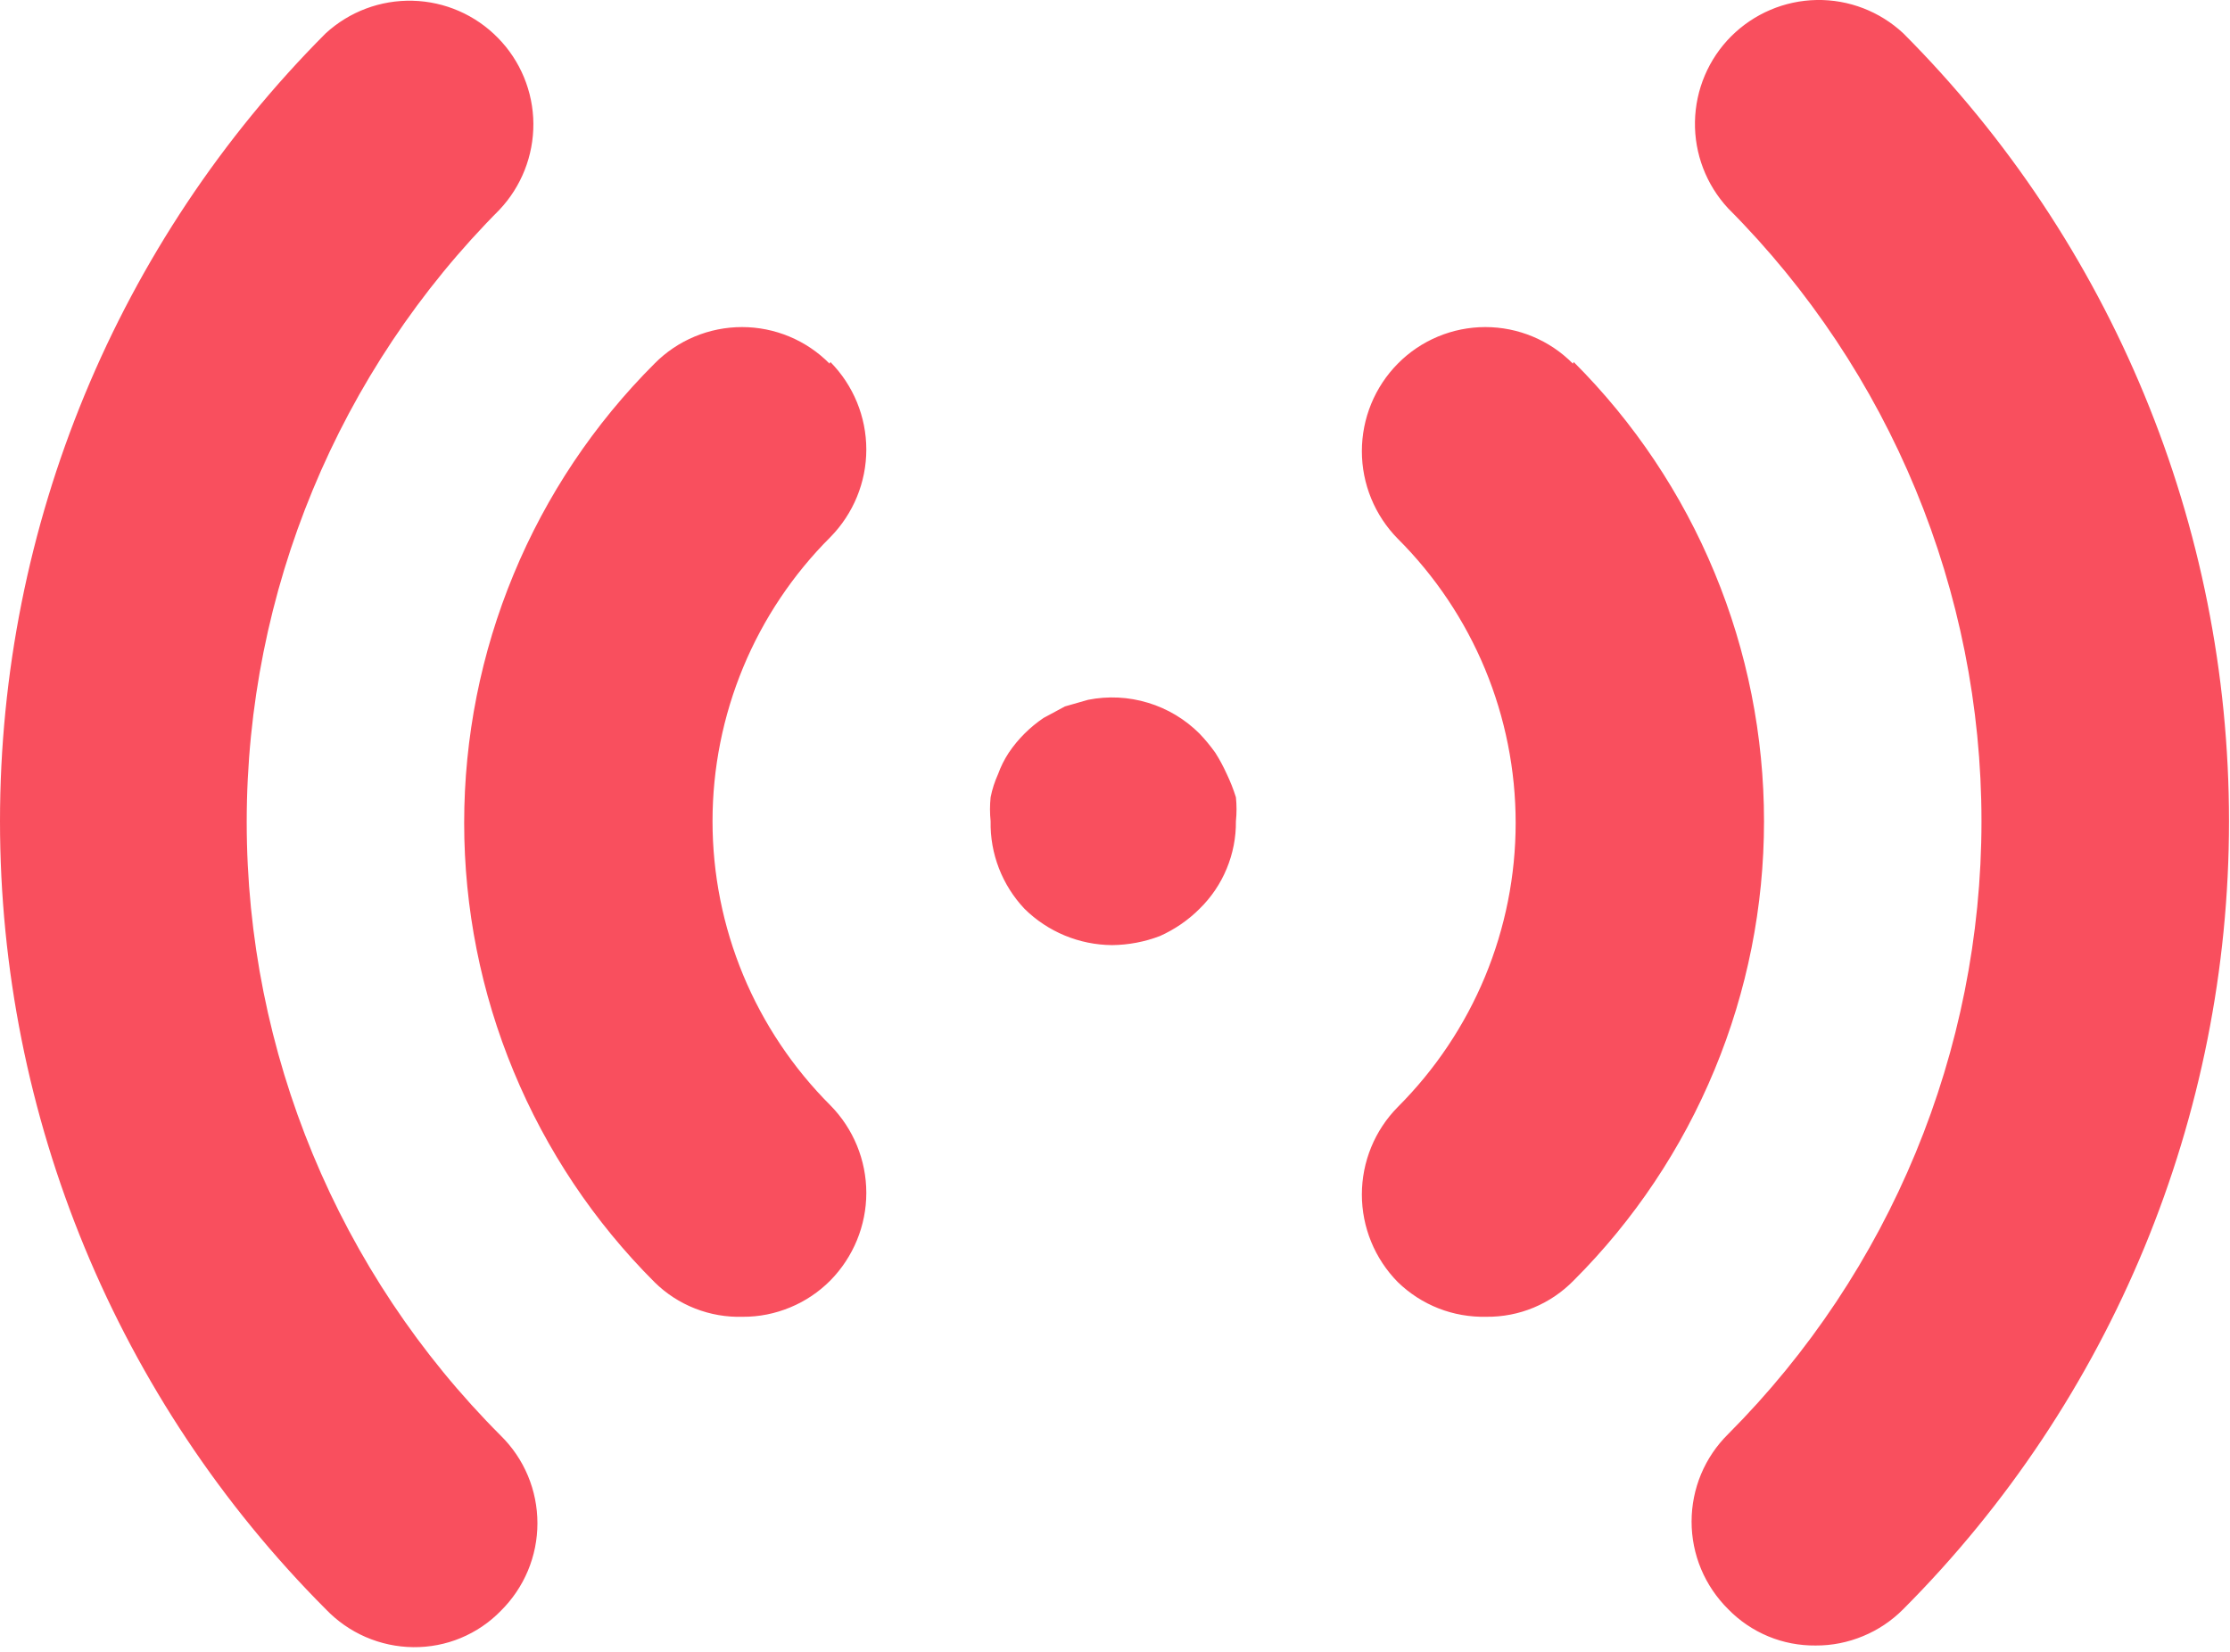 <?xml version="1.0" encoding="UTF-8"?> <svg xmlns="http://www.w3.org/2000/svg" width="27" height="20" viewBox="0 0 27 20" fill="none"> <path d="M14.964 9.653C14.974 9.749 14.974 9.846 14.964 9.943C14.966 10.14 14.928 10.335 14.852 10.518C14.777 10.7 14.665 10.865 14.524 11.003C14.386 11.141 14.223 11.253 14.044 11.333C13.859 11.404 13.662 11.441 13.464 11.443C13.067 11.44 12.686 11.282 12.404 11.003C12.134 10.717 11.986 10.336 11.994 9.943C11.984 9.846 11.984 9.749 11.994 9.653C12.013 9.556 12.044 9.462 12.084 9.373C12.117 9.281 12.161 9.194 12.214 9.113C12.326 8.947 12.469 8.805 12.634 8.693L12.894 8.553L13.174 8.473C13.415 8.425 13.665 8.437 13.9 8.509C14.136 8.58 14.35 8.709 14.524 8.883C14.593 8.955 14.656 9.032 14.714 9.113C14.767 9.196 14.813 9.283 14.854 9.373C14.897 9.463 14.934 9.557 14.964 9.653ZM23.044 0.403C22.76 0.138 22.384 -0.007 21.995 0C21.606 0.007 21.236 0.165 20.961 0.439C20.686 0.714 20.529 1.085 20.522 1.474C20.515 1.862 20.659 2.238 20.924 2.523C22.888 4.493 23.991 7.161 23.991 9.943C23.991 12.724 22.888 15.393 20.924 17.363C20.784 17.501 20.672 17.666 20.596 17.848C20.52 18.03 20.481 18.225 20.481 18.423C20.481 18.62 20.52 18.815 20.596 18.997C20.672 19.179 20.784 19.344 20.924 19.483C21.061 19.624 21.226 19.736 21.409 19.812C21.591 19.888 21.787 19.925 21.984 19.923C22.181 19.924 22.376 19.885 22.558 19.809C22.74 19.734 22.905 19.623 23.044 19.483C25.57 16.95 26.988 13.519 26.988 9.943C26.988 6.366 25.57 2.935 23.044 0.403ZM19.044 4.403C18.905 4.262 18.74 4.151 18.558 4.075C18.376 3.999 18.181 3.96 17.984 3.96C17.787 3.96 17.592 3.999 17.41 4.075C17.228 4.151 17.063 4.262 16.924 4.403C16.645 4.685 16.489 5.066 16.489 5.463C16.489 5.859 16.645 6.24 16.924 6.523C17.376 6.974 17.735 7.51 17.98 8.1C18.225 8.691 18.351 9.324 18.351 9.963C18.351 10.602 18.225 11.234 17.98 11.825C17.735 12.415 17.376 12.951 16.924 13.403C16.645 13.685 16.489 14.066 16.489 14.463C16.489 14.859 16.645 15.24 16.924 15.523C17.065 15.66 17.233 15.769 17.417 15.841C17.6 15.913 17.797 15.947 17.994 15.943C18.191 15.945 18.387 15.908 18.569 15.832C18.752 15.756 18.916 15.644 19.054 15.503C19.785 14.773 20.364 13.906 20.759 12.952C21.155 11.998 21.358 10.975 21.358 9.943C21.358 8.91 21.155 7.887 20.759 6.933C20.364 5.979 19.785 5.113 19.054 4.383L19.044 4.403ZM6.044 2.543C6.312 2.261 6.46 1.886 6.458 1.497C6.455 1.108 6.301 0.735 6.028 0.458C5.756 0.18 5.386 0.019 4.997 0.009C4.608 -0.001 4.231 0.14 3.944 0.403C1.418 2.935 0 6.366 0 9.943C0 13.519 1.418 16.95 3.944 19.483C4.081 19.626 4.245 19.741 4.427 19.82C4.609 19.899 4.805 19.941 5.004 19.943C5.201 19.945 5.397 19.908 5.579 19.832C5.762 19.756 5.927 19.644 6.064 19.503C6.204 19.364 6.316 19.199 6.392 19.017C6.468 18.835 6.507 18.64 6.507 18.443C6.507 18.245 6.468 18.05 6.392 17.868C6.316 17.686 6.204 17.521 6.064 17.383C4.094 15.412 2.987 12.739 2.987 9.953C2.987 7.166 4.094 4.493 6.064 2.523L6.044 2.543ZM10.044 4.403C9.905 4.262 9.74 4.151 9.558 4.075C9.376 3.999 9.181 3.96 8.984 3.96C8.787 3.96 8.592 3.999 8.41 4.075C8.228 4.151 8.063 4.262 7.924 4.403C7.193 5.133 6.614 5.999 6.219 6.953C5.823 7.907 5.62 8.93 5.62 9.963C5.62 10.995 5.823 12.018 6.219 12.972C6.614 13.926 7.193 14.793 7.924 15.523C8.064 15.662 8.232 15.771 8.416 15.843C8.6 15.915 8.796 15.949 8.994 15.943C9.191 15.944 9.386 15.905 9.568 15.829C9.75 15.754 9.915 15.643 10.054 15.503C10.332 15.22 10.489 14.839 10.489 14.443C10.489 14.046 10.332 13.665 10.054 13.383C9.602 12.931 9.243 12.395 8.998 11.805C8.753 11.214 8.627 10.582 8.627 9.943C8.627 9.304 8.753 8.671 8.998 8.08C9.243 7.49 9.602 6.954 10.054 6.503C10.332 6.22 10.489 5.839 10.489 5.443C10.489 5.046 10.332 4.665 10.054 4.383L10.044 4.403Z" fill="#F94F5E"></path> </svg> 